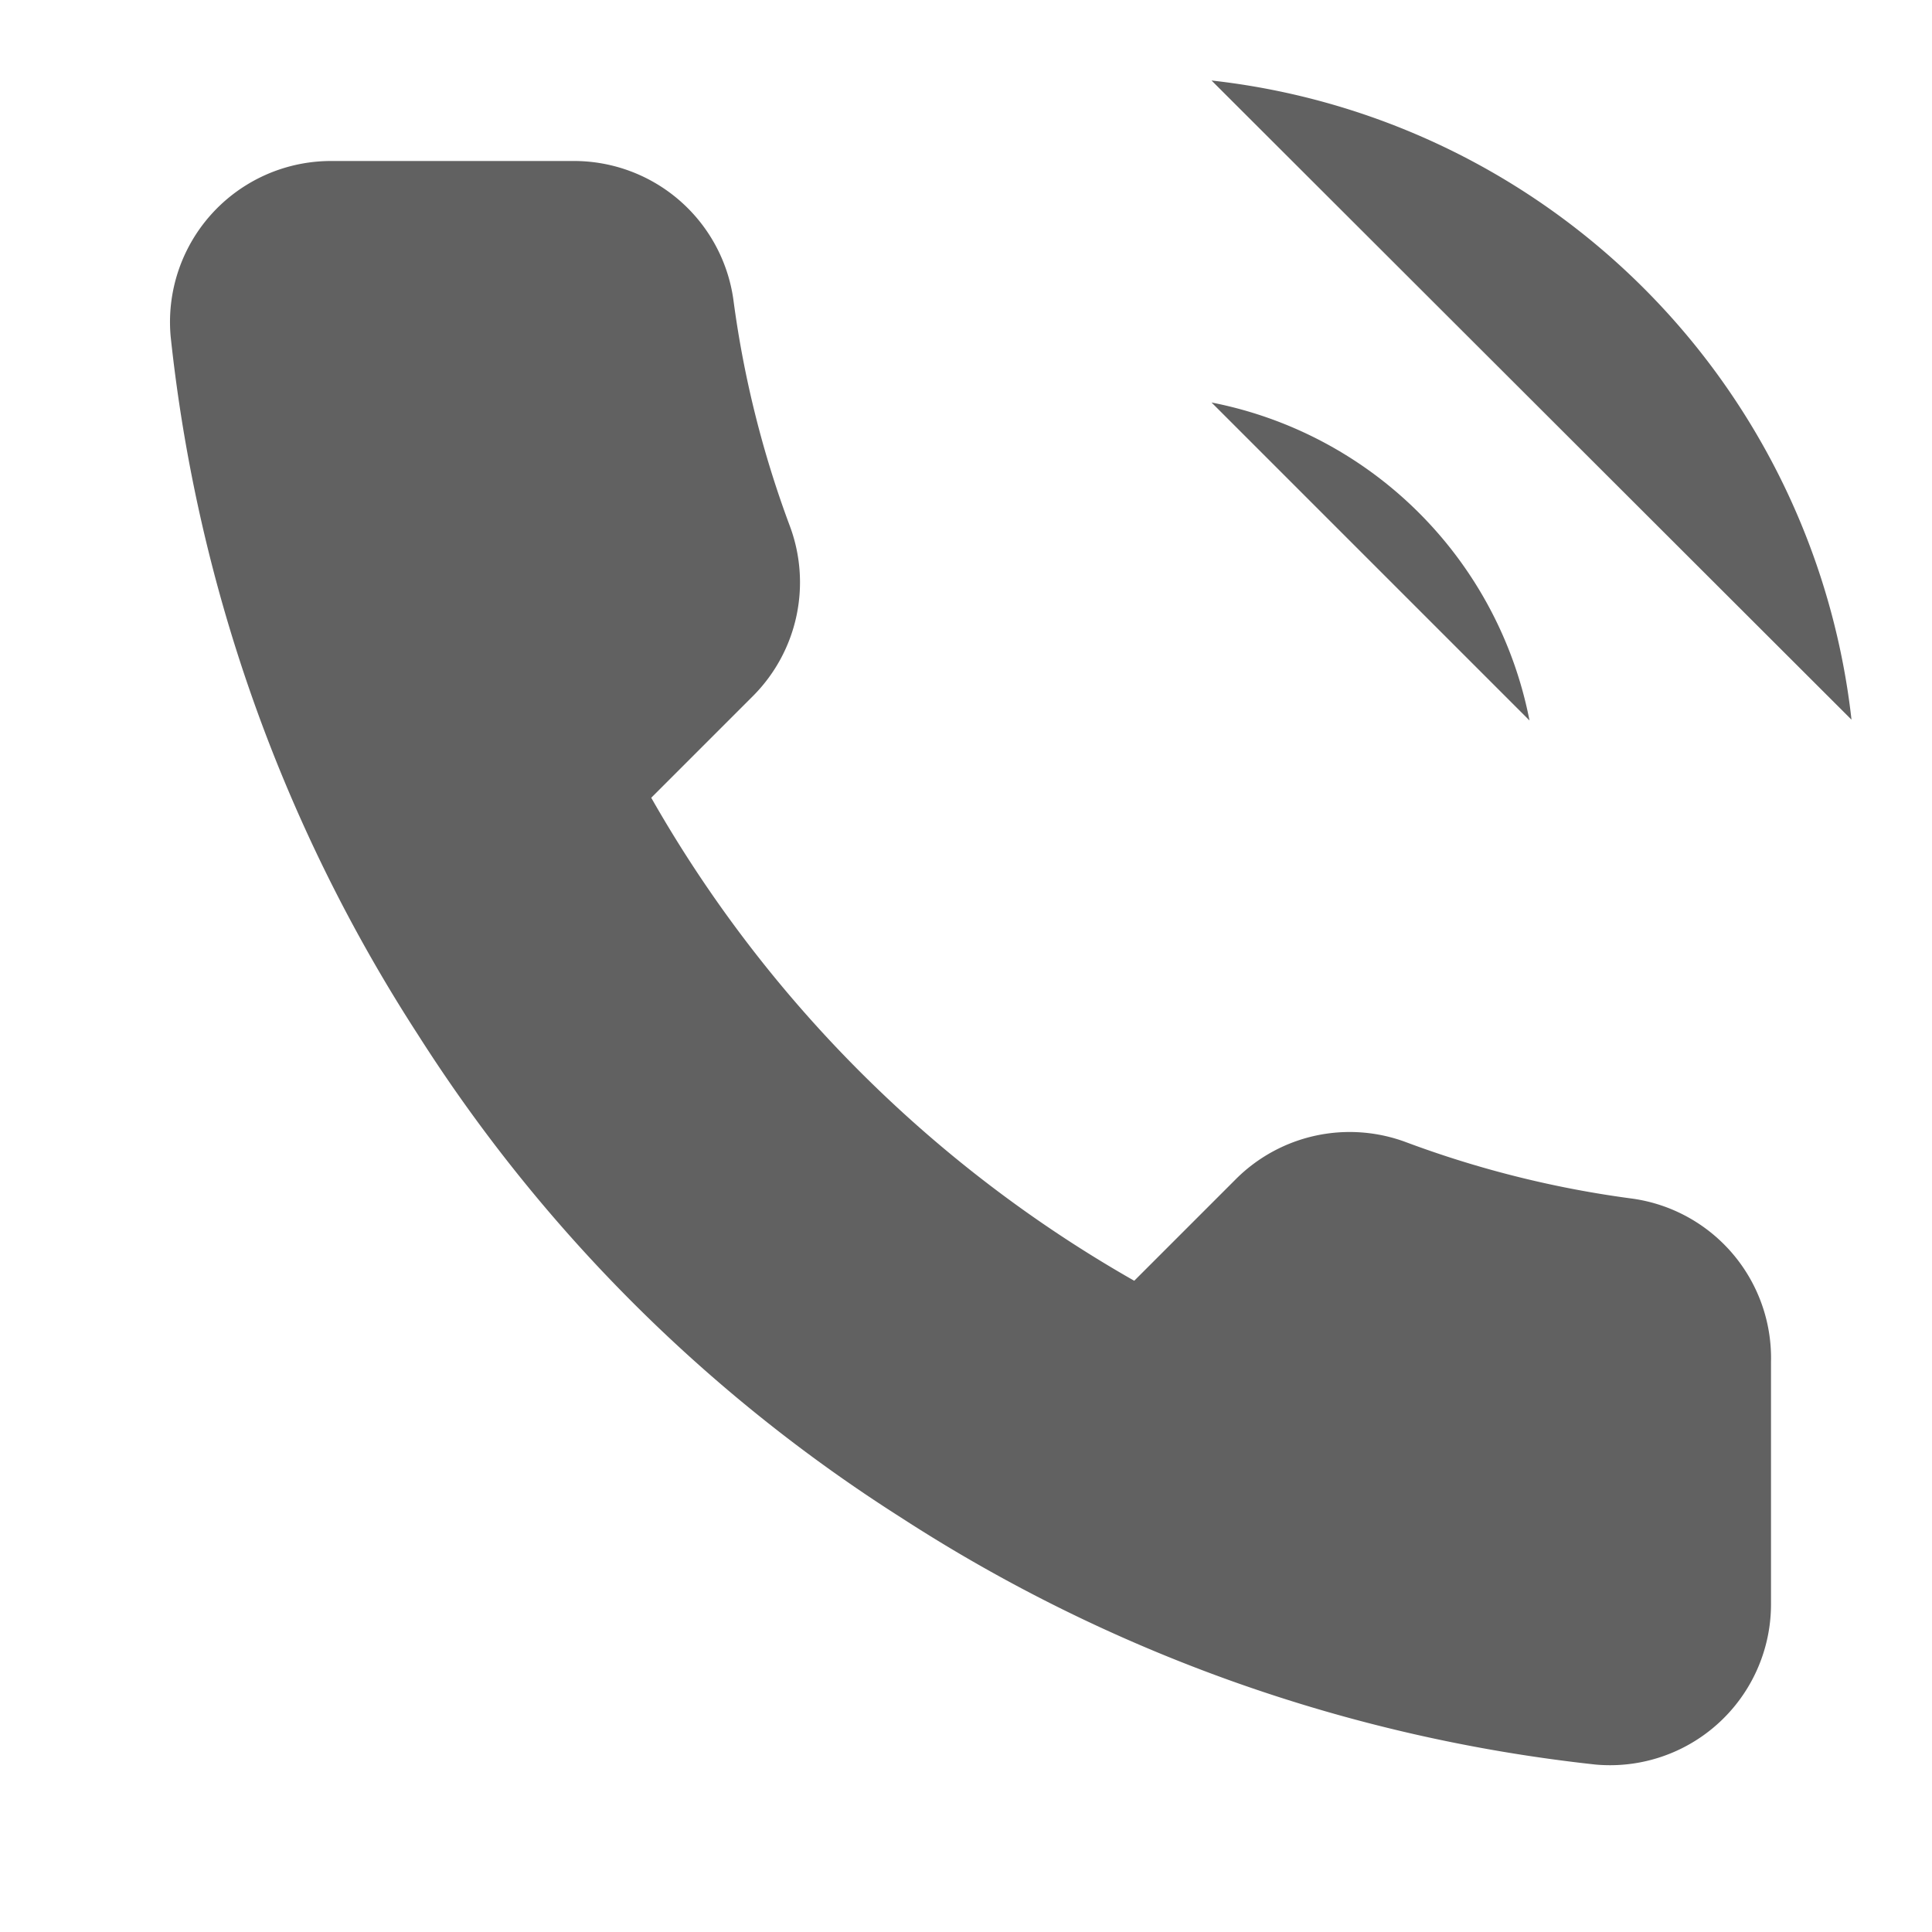 <?xml version="1.0" encoding="UTF-8"?> <svg xmlns="http://www.w3.org/2000/svg" width="24" height="24"> <g> <title>background</title> <rect fill="none" id="canvas_background" height="402" width="582" y="-1" x="-1"></rect> </g> <g> <title>Layer 1</title> <path fill="#616161" id="svg_1" d="m15.05,5a5,5 0 0 1 3.95,3.95m-3.95,-7.95a9,9 0 0 1 7.95,7.94m-1,7.98l0,3a2,2 0 0 1 -2.18,2a19.79,19.79 0 0 1 -8.63,-3.07a19.5,19.5 0 0 1 -6,-6a19.79,19.79 0 0 1 -3.07,-8.67a2,2 0 0 1 1.99,-2.18l3,0a2,2 0 0 1 2,1.72a12.84,12.84 0 0 0 0.7,2.81a2,2 0 0 1 -0.45,2.11l-1.27,1.27a16,16 0 0 0 6,6l1.27,-1.27a2,2 0 0 1 2.11,-0.45a12.84,12.84 0 0 0 2.81,0.7a2,2 0 0 1 1.72,2.03z"></path> </g> </svg> 